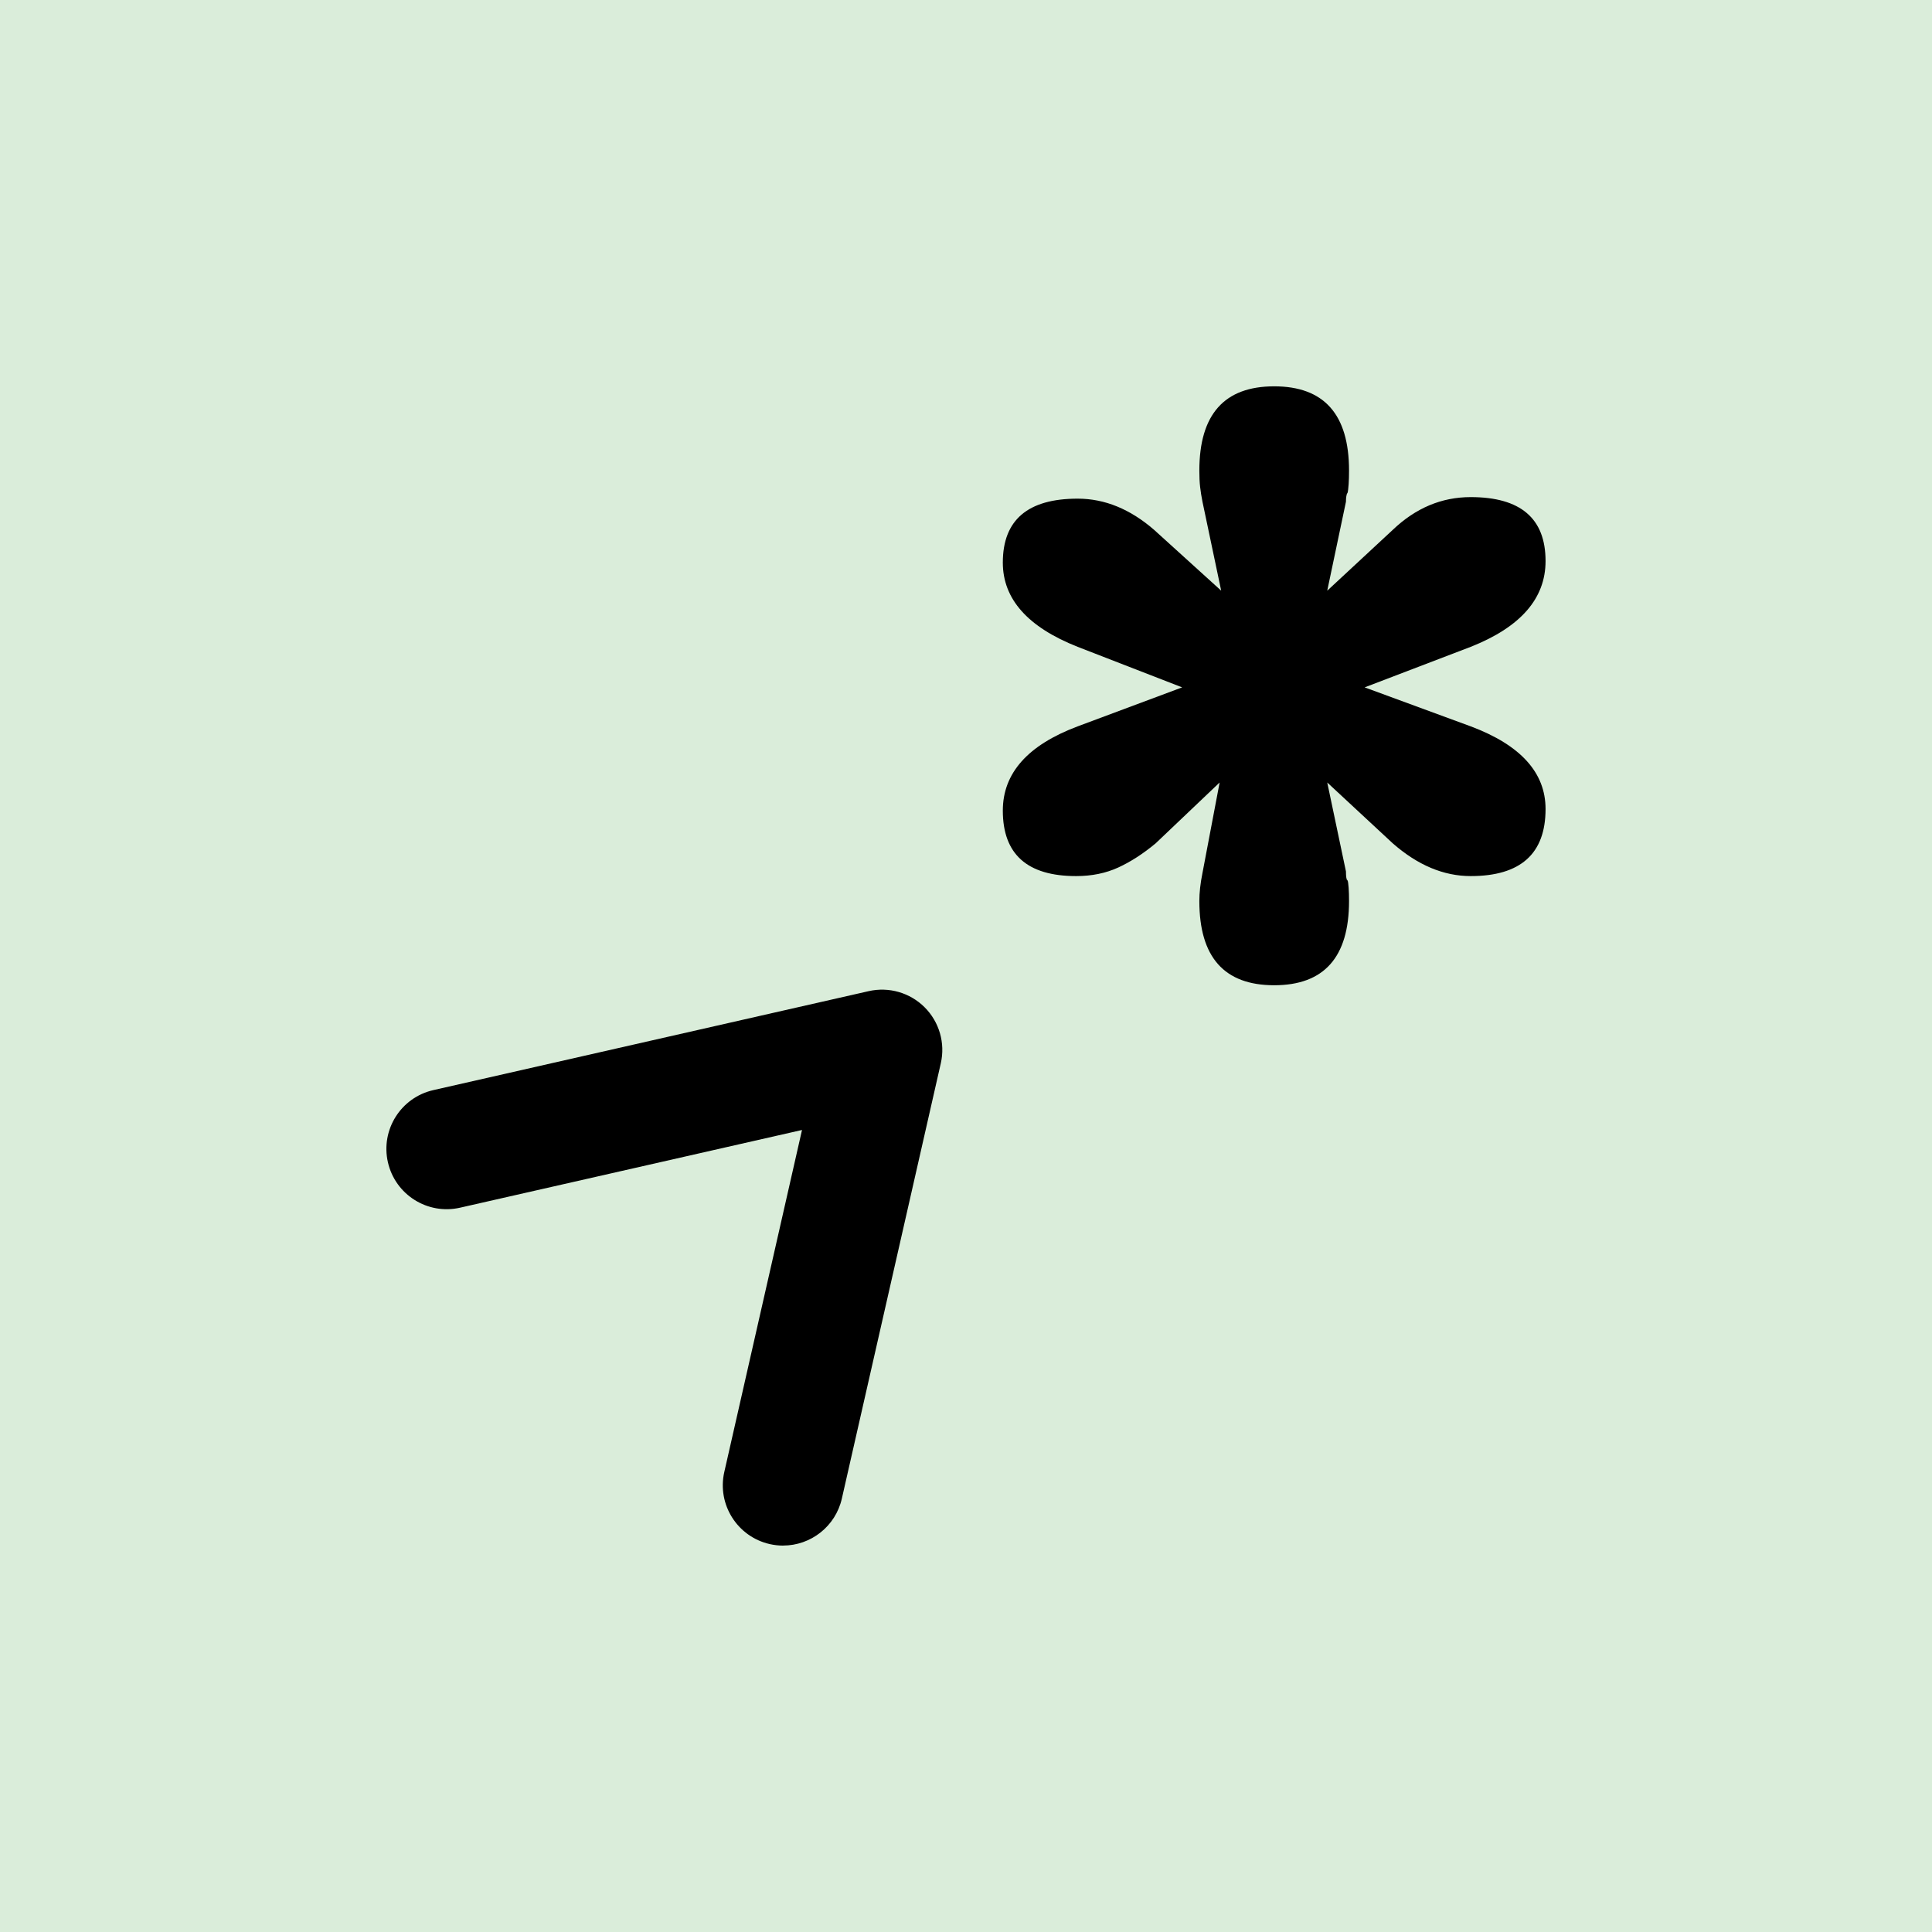 <svg xmlns="http://www.w3.org/2000/svg" id="Layer_2" data-name="Layer 2" viewBox="0 0 500 500"><defs><style>      .cls-1 {        fill: #daedda;      }    </style></defs><g id="Layer_1-2" data-name="Layer 1"><g><rect class="cls-1" width="500" height="500"></rect><g><path d="M343.49,152.87l16.95-15.74c5.92-5.65,12.64-8.48,20.18-8.48,12.92,0,19.37,5.52,19.37,16.55,0,9.69-6.46,17.09-19.37,22.2l-27.45,10.49,27.45,10.09c12.92,4.84,19.37,11.98,19.37,21.39,0,11.57-6.46,17.36-19.37,17.36-7,0-13.72-2.82-20.18-8.48l-16.95-15.74,4.84,23.01c0,1.35.13,2.16.4,2.42v-.4c.26,1.08.4,2.96.4,5.65,0,14.53-6.46,21.79-19.37,21.79s-19.37-7.26-19.37-21.79c0-2.15.26-4.57.81-7.27l4.44-23.41-16.55,15.74c-3.23,2.69-6.46,4.78-9.69,6.26-3.23,1.48-6.86,2.22-10.9,2.22-12.65,0-18.97-5.65-18.97-16.95,0-9.69,6.46-16.95,19.37-21.8l27.04-10.09-27.04-10.49c-12.92-5.11-19.37-12.37-19.37-21.8,0-11.03,6.46-16.55,19.37-16.55,6.99,0,13.58,2.69,19.78,8.07l17.36,15.74-4.84-23.01c-.27-1.34-.47-2.62-.61-3.83-.14-1.21-.2-2.62-.2-4.24,0-14.53,6.46-21.8,19.37-21.8s19.37,7.27,19.37,21.8c0,2.69-.14,4.71-.4,6.05v-.4c-.27.54-.4,1.35-.4,2.42l-4.84,23.01Z"></path><path d="M202.68,400c-1.15,0-2.31-.13-3.47-.39-8.4-1.91-13.67-10.27-11.76-18.67l20.11-88.5-88.5,20.11c-8.4,1.91-16.76-3.35-18.67-11.76-1.91-8.4,3.35-16.76,11.76-18.67l112.66-25.61c5.23-1.19,10.7.39,14.49,4.18,3.79,3.79,5.37,9.26,4.18,14.49l-25.61,112.66c-1.65,7.24-8.08,12.15-15.2,12.15Z"></path></g></g></g></svg>
